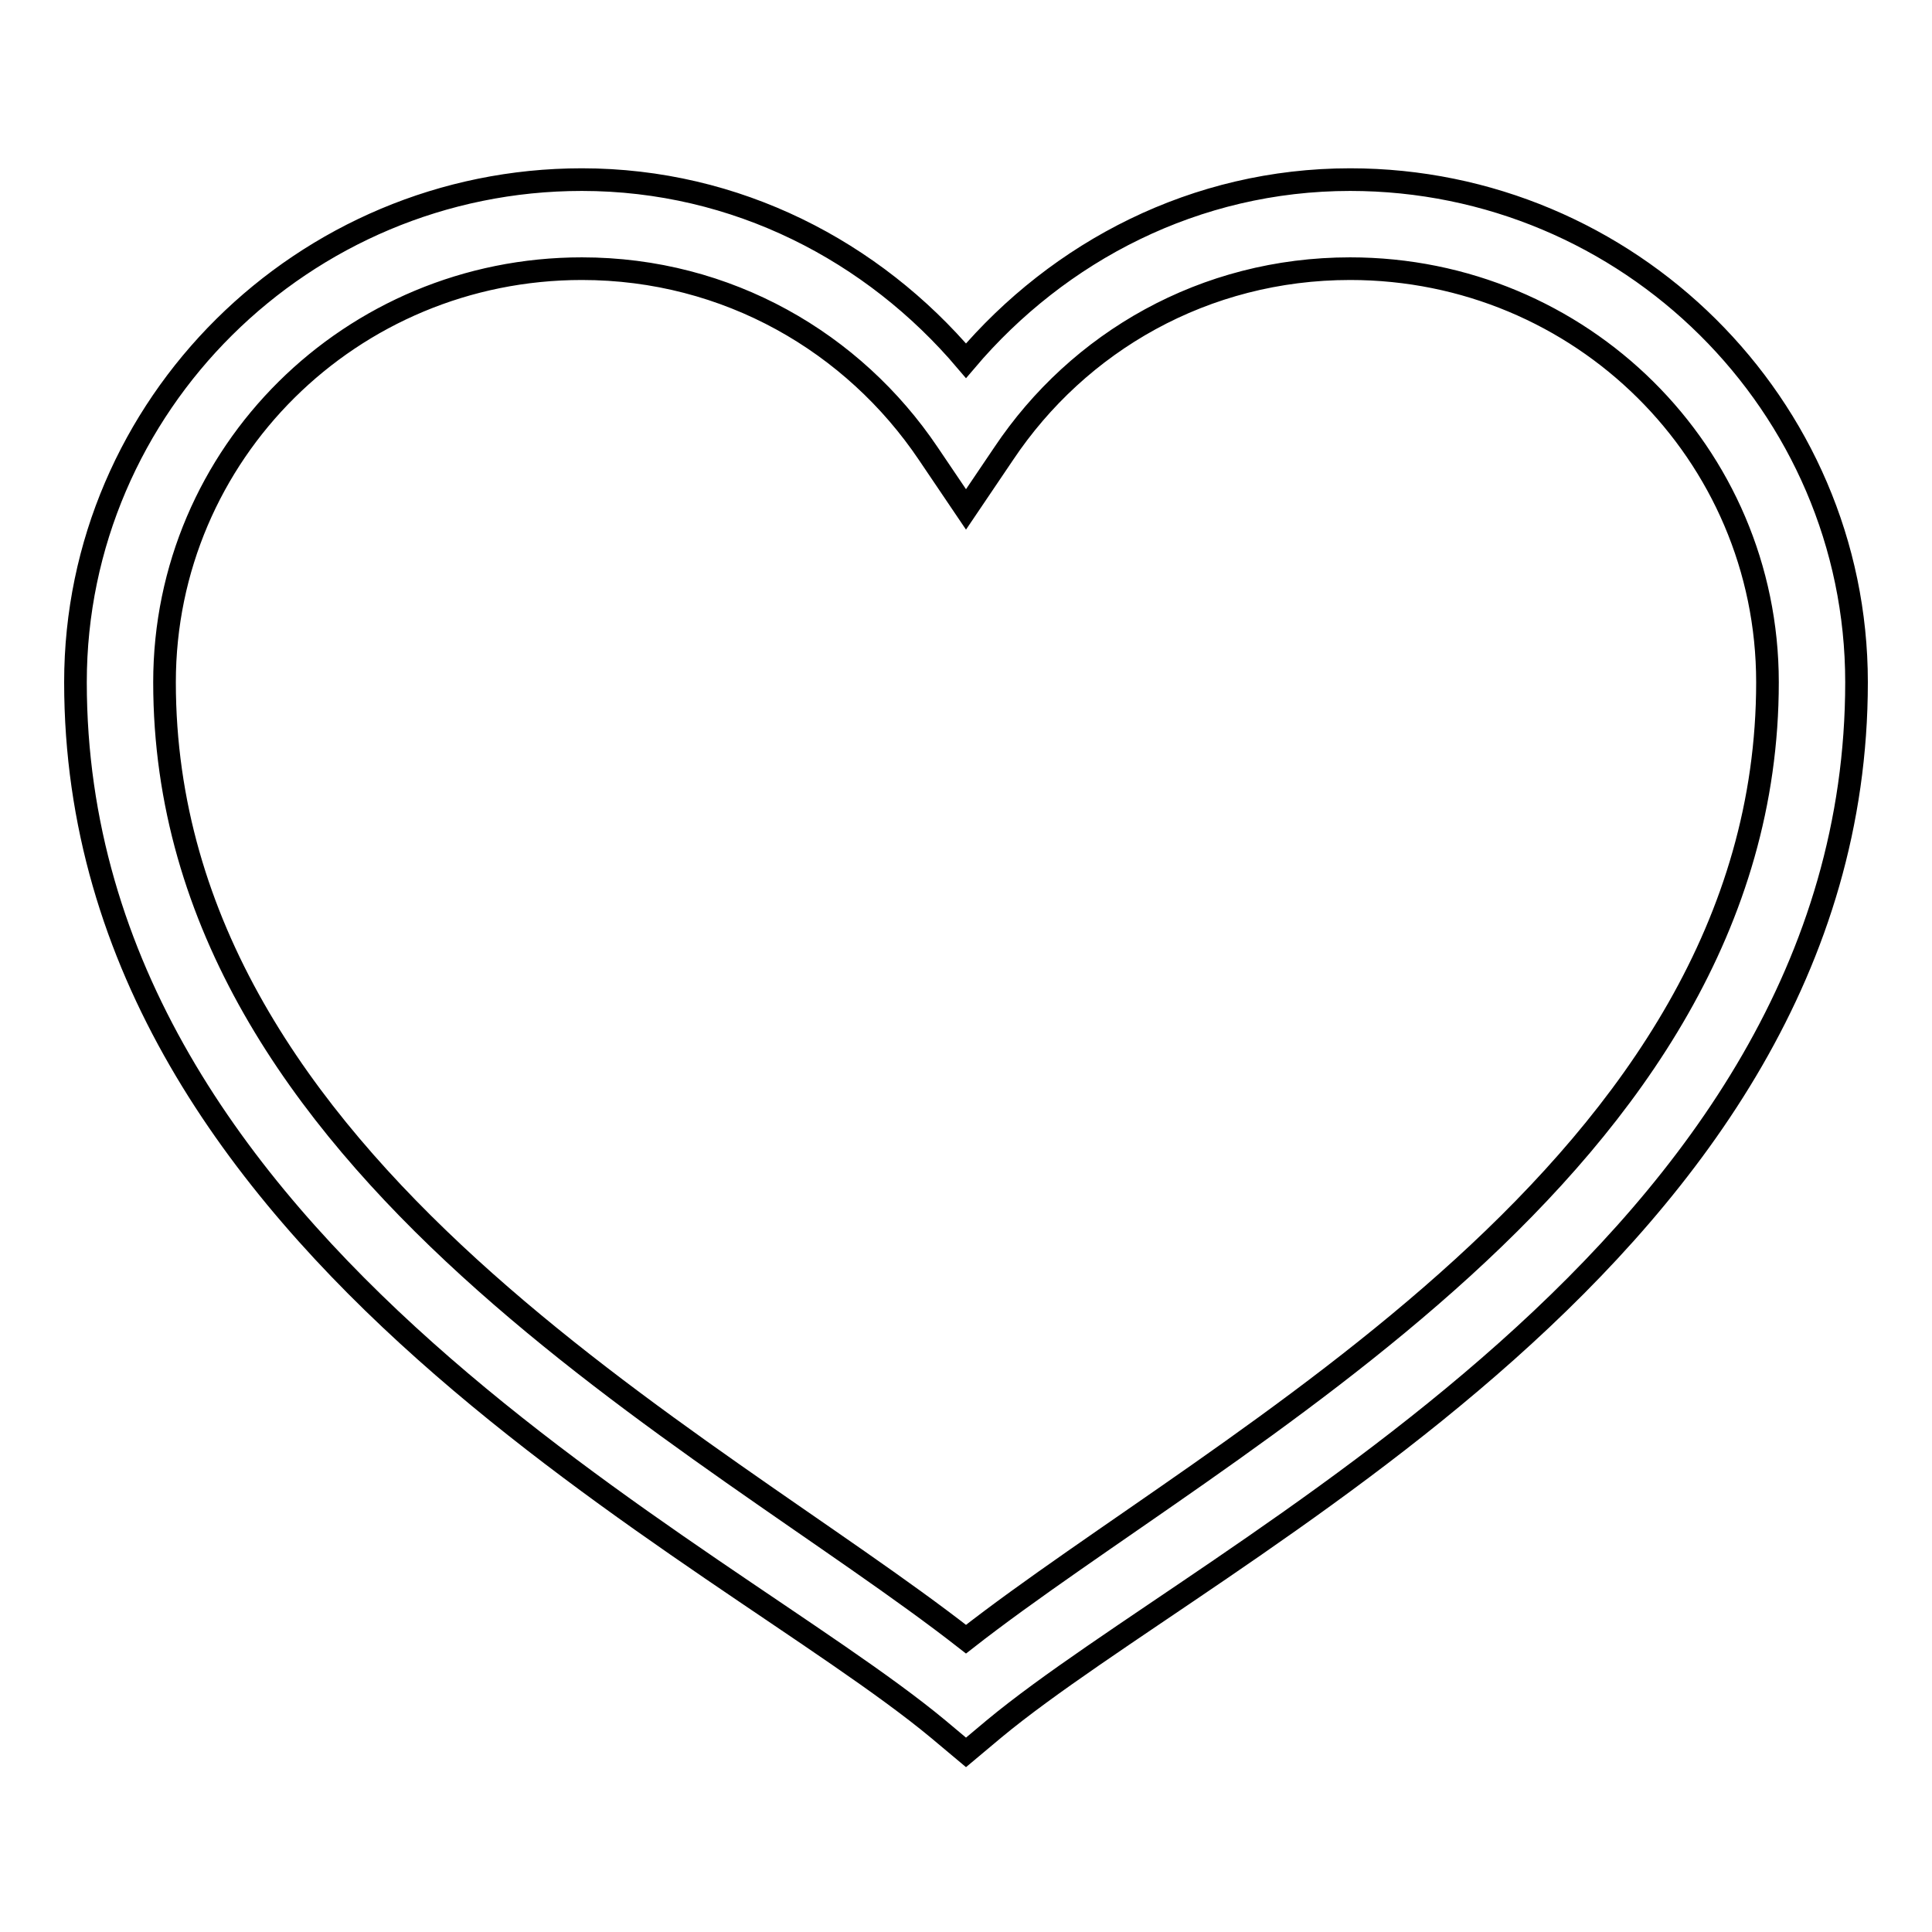 <?xml version="1.0" encoding="utf-8"?>
<!-- Svg Vector Icons : http://www.onlinewebfonts.com/icon -->
<!DOCTYPE svg PUBLIC "-//W3C//DTD SVG 1.1//EN" "http://www.w3.org/Graphics/SVG/1.1/DTD/svg11.dtd">
<svg version="1.1" xmlns="http://www.w3.org/2000/svg" xmlns:xlink="http://www.w3.org/1999/xlink" x="0px" y="0px" viewBox="0 0 256 256" enable-background="new 0 0 256 256" xml:space="preserve">
<g><g><path stroke-width="3" fill-opacity="0" stroke="#000000"  d="M77.1,23.8C40.2,23.8,10,53.7,10,90.4c0,75.3,85.5,114.8,114.3,138.7l3.7,3.1l3.7-3.1C160.5,205.2,246,165.7,246,90.4c0-36.7-30.2-66.6-67.1-66.6c-20.5,0-38.6,9.5-50.9,24C115.7,33.3,97.6,23.8,77.1,23.8z M77.1,35.6c19.3,0,36,9.8,45.9,24.5l5,7.4l5-7.4c9.9-14.8,26.6-24.5,45.9-24.5c30.6,0,55.3,24.5,55.3,54.8c0,64.3-72.3,100.3-106.2,126.8C94.1,190.7,21.8,154.7,21.8,90.4C21.8,60.1,46.5,35.6,77.1,35.6z"/></g></g>
</svg>